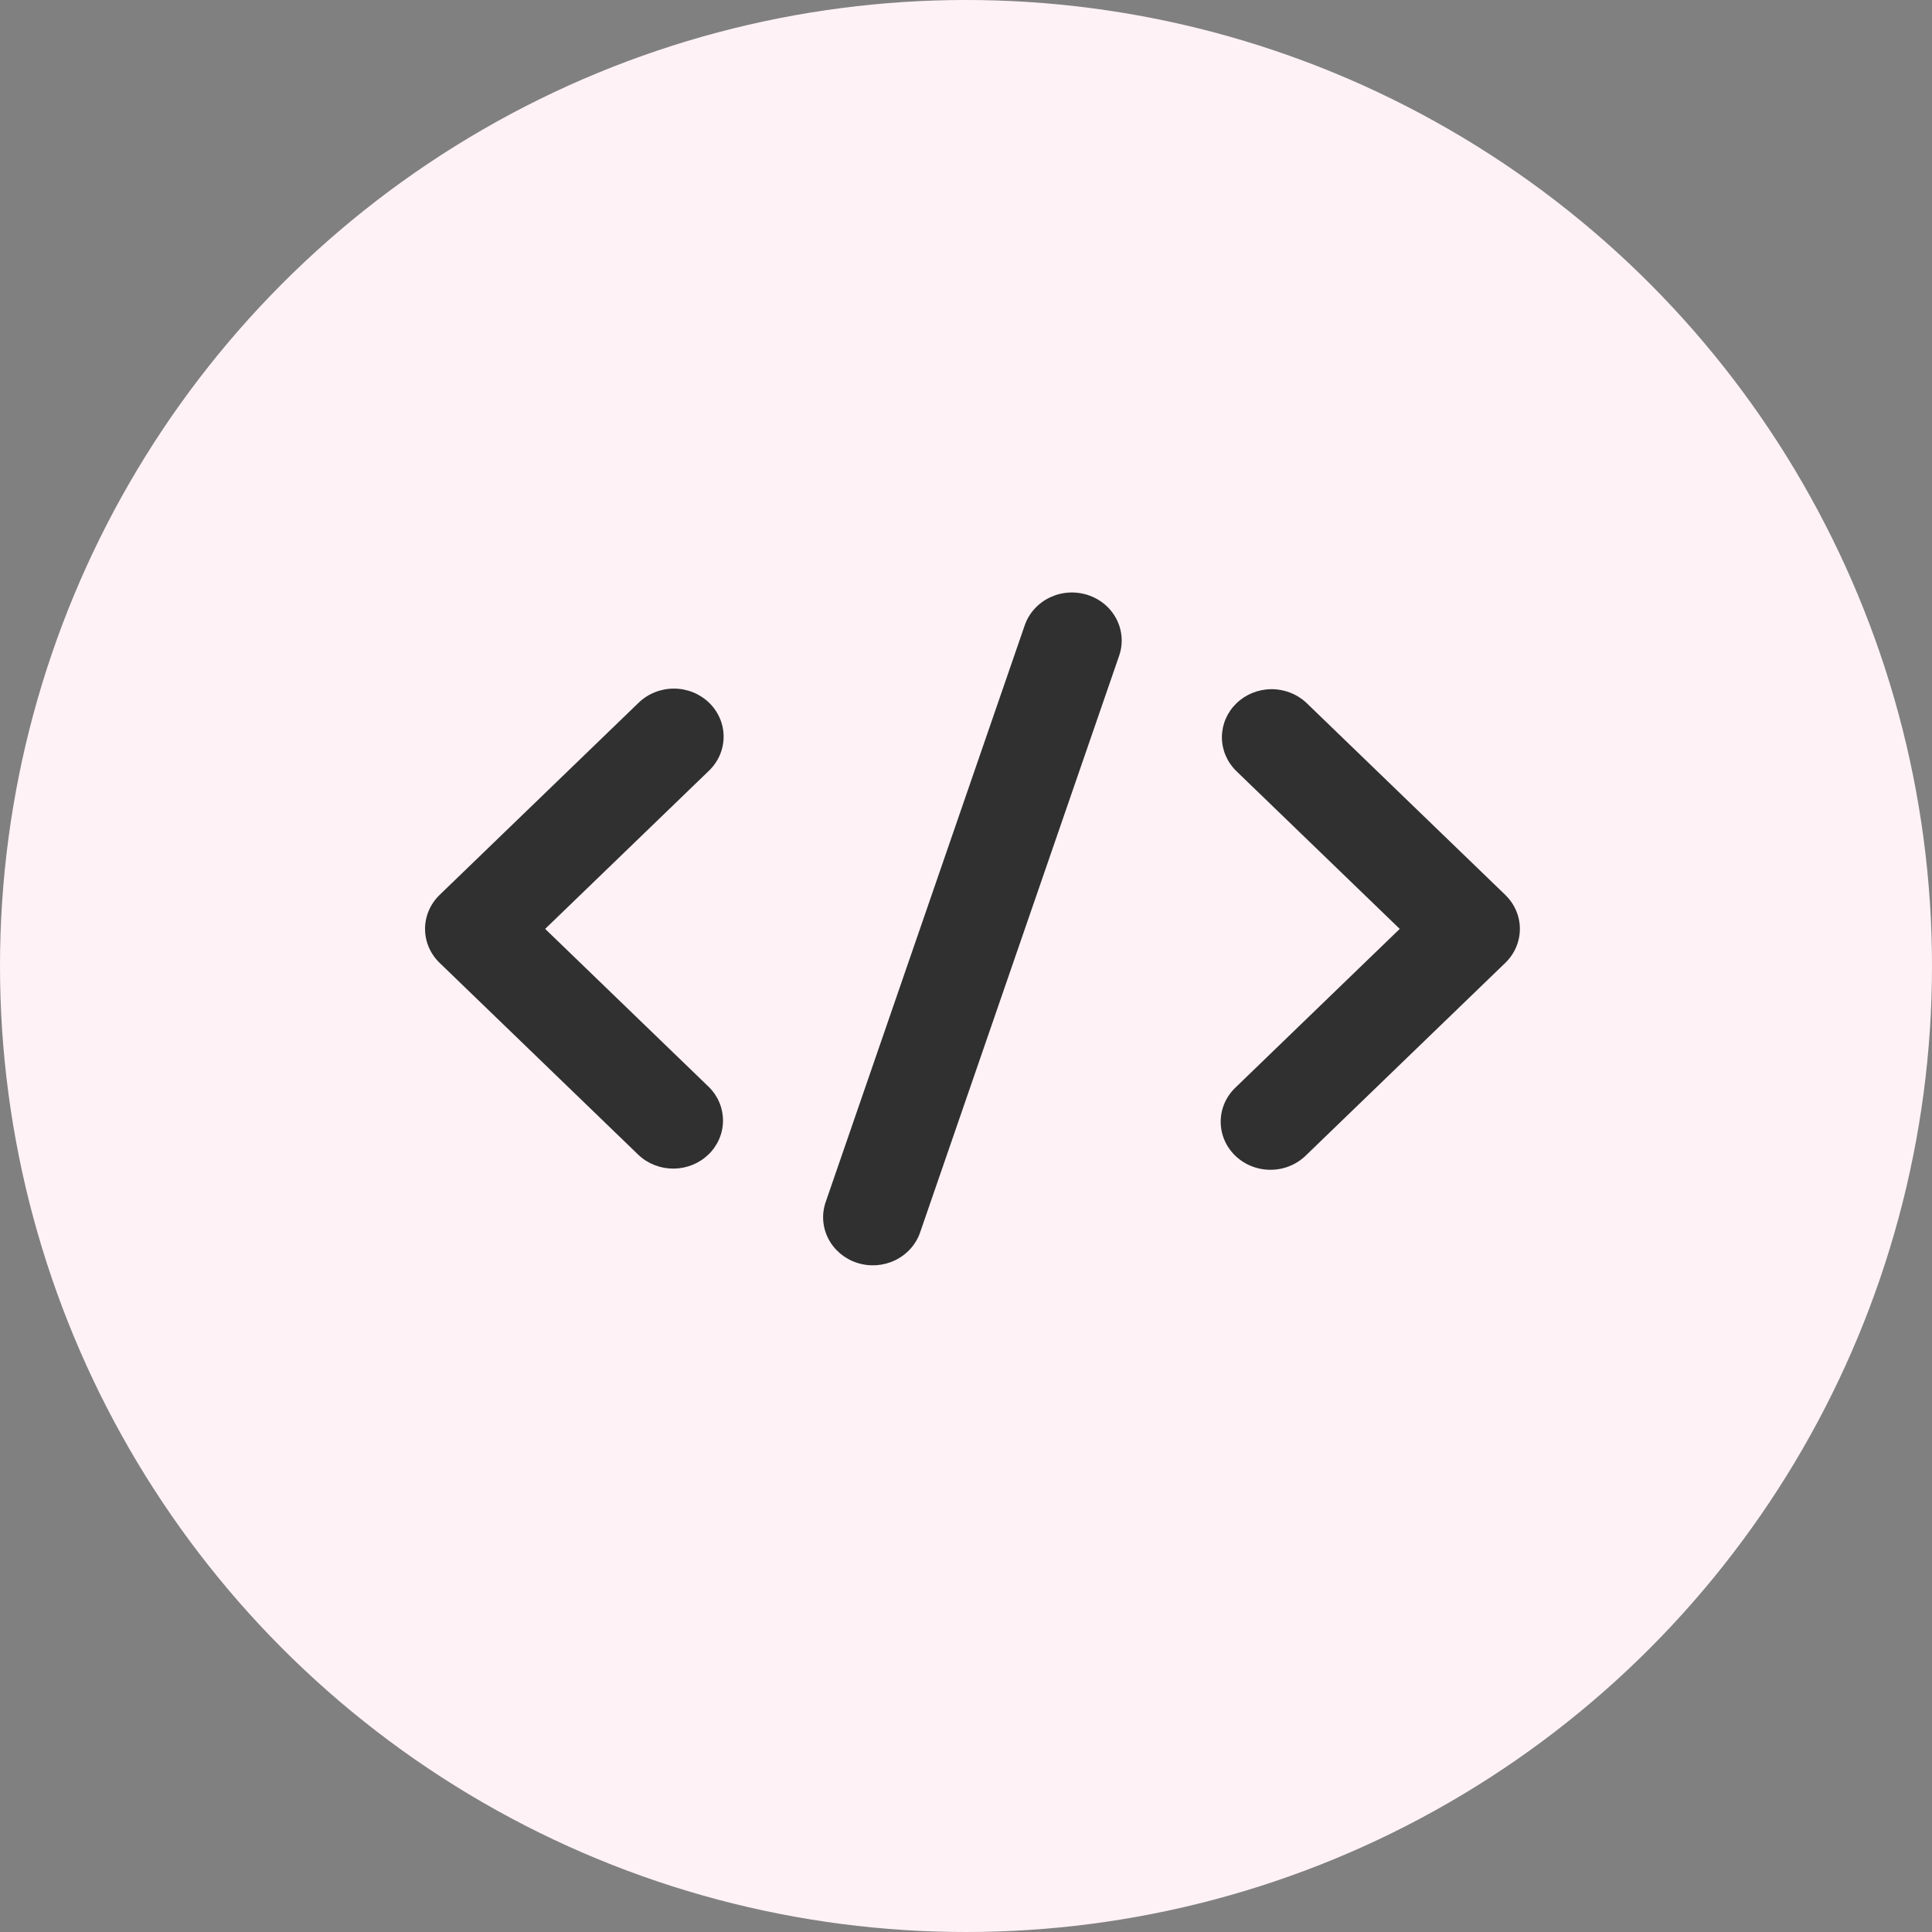 <svg width="150" height="150" viewBox="0 0 150 150" fill="none" xmlns="http://www.w3.org/2000/svg">
<rect x="0" y="0" width="150" height="150" fill="#808080" stroke="none"/>
<circle cx="75" cy="75" r="75" fill="#FFF2F7"/>
<path d="M84.447 46.193C83.966 46.037 83.458 45.975 82.951 46.009C82.445 46.043 81.951 46.174 81.497 46.393C81.043 46.612 80.638 46.915 80.306 47.285C79.973 47.656 79.719 48.085 79.559 48.55L64.105 93.327C63.781 94.266 63.856 95.291 64.314 96.176C64.772 97.061 65.576 97.734 66.548 98.048C67.52 98.361 68.581 98.288 69.498 97.846C70.414 97.403 71.111 96.627 71.436 95.688L86.89 50.912C87.051 50.447 87.115 49.956 87.079 49.467C87.044 48.979 86.908 48.501 86.681 48.063C86.455 47.625 86.141 47.234 85.757 46.913C85.374 46.592 84.928 46.347 84.447 46.193Z" fill="#303030"/>
<path d="M55.05 54.556C54.691 54.209 54.265 53.934 53.797 53.747C53.328 53.559 52.826 53.462 52.318 53.462C51.811 53.462 51.309 53.559 50.84 53.747C50.371 53.934 49.945 54.209 49.587 54.556L34.132 69.481C33.773 69.828 33.489 70.239 33.294 70.692C33.1 71.144 33 71.629 33 72.119C33 72.609 33.1 73.095 33.294 73.547C33.489 74 33.773 74.411 34.132 74.757L49.587 89.683C50.315 90.363 51.291 90.739 52.304 90.73C53.317 90.722 54.286 90.329 55.003 89.638C55.719 88.946 56.125 88.01 56.134 87.031C56.143 86.053 55.754 85.111 55.05 84.407L42.327 72.119L55.05 59.832C55.409 59.486 55.693 59.074 55.888 58.622C56.082 58.169 56.182 57.684 56.182 57.194C56.182 56.704 56.082 56.219 55.888 55.766C55.693 55.313 55.409 54.902 55.05 54.556Z" fill="#303030"/>
<path d="M116.871 69.481L101.416 54.556C100.687 53.876 99.712 53.5 98.698 53.508C97.685 53.517 96.716 53.909 96 54.601C95.284 55.293 94.877 56.229 94.868 57.207C94.86 58.186 95.249 59.128 95.953 59.832L108.675 72.119L95.953 84.407C95.584 84.751 95.29 85.163 95.087 85.618C94.885 86.073 94.778 86.563 94.774 87.058C94.769 87.554 94.867 88.045 95.061 88.504C95.255 88.962 95.542 89.379 95.905 89.729C96.268 90.079 96.699 90.356 97.174 90.544C97.649 90.732 98.158 90.826 98.671 90.822C99.184 90.818 99.691 90.715 100.162 90.519C100.633 90.323 101.06 90.039 101.416 89.683L116.871 74.757C117.229 74.411 117.514 74 117.708 73.547C117.903 73.094 118.003 72.609 118.003 72.119C118.003 71.629 117.903 71.144 117.708 70.692C117.514 70.239 117.229 69.828 116.871 69.481Z" fill="#303030"/>
</svg>
